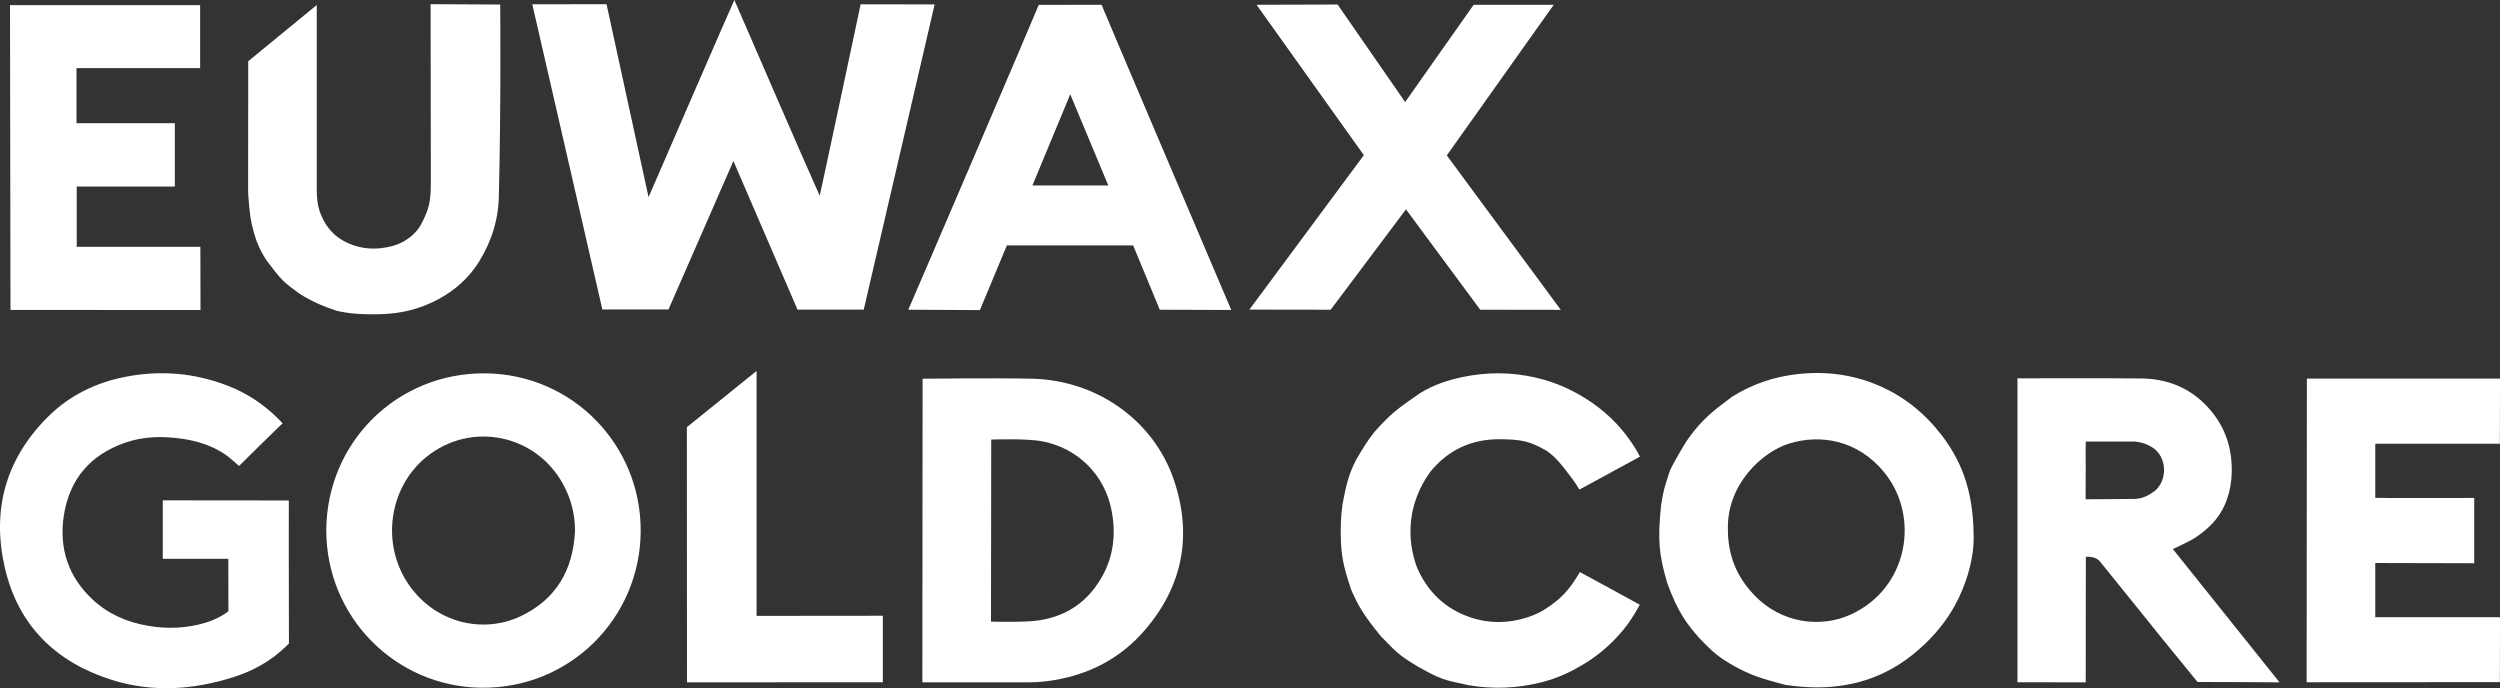 <?xml version="1.0" encoding="UTF-8"?>
<svg id="Ebene_1" data-name="Ebene 1" xmlns="http://www.w3.org/2000/svg" viewBox="0 0 2094.58 576.6">
  <rect x="0" y="0" width="2094.58" height="576.6" fill="#333333" stroke="none"/>
  <defs>
    <style>
      .cls-1 {
        fill: #fff;
      }
    </style>
  </defs>
  <path class="cls-1" d="m615.28,0c12,27.7,59.2,136.8,71.5,164,1.2-4.6,34.3-160.4,34.3-160.4l62,.1-59.4,255.7h-55.5l-53.7-124.5-54.4,124.4h-55.4L445.98,3.6l62.2-.1,35.2,161.7c0-.1,70.7-163.1,71.9-165.2Z"/>
  <path class="cls-1" d="m1653.58,451.4c.1,13.5-4.1,32.3-12.7,50-6.9,14.4-16.4,26.9-27.9,37.9-6.9,6.6-14.3,12.6-22.4,17.7-14.2,8.9-29.5,14.6-46.1,17.2-16.3,2.6-32.4,2-48.7-.4-21.5-5.6-29-8.3-42.4-15.5-12.9-7.4-17.2-10.6-30.1-24.2-8.9-10.3-17.4-20.3-26.6-46.2-6.6-22.8-8.1-35-4.9-65.1,2.1-13.2,2.8-14.4,7.4-28.7,1.5-3.6,11.9-22.1,15.8-27.3,11.2-15.4,20.1-22.5,36.5-34.6,16.4-10.2,34.1-16.3,53.2-18.6,23.9-2.9,47.1-.1,69.3,9.4,21.5,9.2,39,23.6,53.1,42,18.3,24.1,26.6,50.1,26.5,86.4h0Zm-205.9-8.4c-.1,22.6,7.6,40.4,22,55.5,23,24.2,55.9,27.5,80.2,16.7,49-21.8,59.2-82.5,28.6-119.7-21.6-26.3-52.6-32.3-79.7-23.8-22.9,7.2-51.8,34.4-51.1,71.3h0Z"/>
  <path class="cls-1" d="m406.88,312.8c-74.1-.8-133.2,57.8-133.5,131.5h0c0,72.4,57.6,130.9,129.7,131.9,74,1,133.2-58,133.7-130.8.6-72.3-56.9-131.8-129.9-132.6Zm74.9,131.8c-1.5,32.7-15.7,57.6-45.8,71.8-31.6,14.8-71,5.5-93.1-26-23.8-33.8-17.5-81.8,14.4-107.6,37.1-30,91.4-19.2,114.4,22.7,6.7,12.2,10.1,25.2,10.1,39.1h0Z"/>
  <path class="cls-1" d="m200.28,390.4s-8.4-7.7-13-10.6c-10.4-6.6-21.9-10.3-34.1-12.1-16.3-2.4-32.6-2.3-48.3,3.2-29.5,10.2-46.9,30.9-51.5,61.6-4,27.2,4,51,24.3,69.9,13,12.1,28.8,18.9,46.2,21.9,16.3,2.8,32.5,2.2,48.4-2.6,5.8-1.8,11.3-4.3,16.5-7.7,1.8-1.2,2.6-2.1,2.6-2.1l-.1-43.7h-54.9v-49l105.6.1s-.1,83.4.1,119.9l-3.7,3.5c-12.2,11.6-26.6,19.4-42.4,24.5-33.9,10.8-68.2,13.2-102.4,2.4-46.7-14.7-78.2-45.4-89.4-93.4-11.3-48.2.2-91.3,35.8-126.8,17.9-17.9,39.9-28.7,64.6-33.6,29.2-5.8,57.9-3.5,85.8,7.2,16.5,6.3,30.9,15.9,43.4,28.5,1.4,1.4,3,3.2,3,3.2,0,0-1.5,1.3-3,2.8-11.2,10.8-22.2,21.7-33.5,32.9h0Z"/>
  <path class="cls-1" d="m772.88,444.1l.1-126.8s62.5-.7,91.9,0c54.5,1.3,101.9,35.2,118.7,85,15.5,46,7.5,88.5-24.3,125.5-21.6,25.2-49.8,38.9-82.7,43-5.1.6-10.2.9-15.3.9h-88.5s.1-87.2.1-127.6h0Zm57.4,76.7s27.2.8,39.3-.9c19.6-2.8,35.8-11.6,47.7-27.5,14.6-19.4,18.6-41.3,14-64.9-5.7-29.4-27.9-51.7-57.3-57.6-13.6-2.8-43.5-1.6-43.5-1.6l-.2,152.5Z"/>
  <path class="cls-1" d="m1820.48,460c29.6,36.9,59.9,74.8,89.4,111.7,0,0-48.2-.4-68.7-.3,0,0-19.6-24-28.4-34.8-7.2-8.9-14.3-17.8-21.5-26.7-10.6-13.2-21.3-26.3-31.9-39.5-2.7-3.3-7.6-4.2-11.8-3.9l-.1,105.2-57.2-.1v-254.6s70.6-.3,104.1.1c21.1.3,39.7,7.5,54.4,23,16.4,17.2,22.7,38,20.7,61.5-.7,7.6-2.6,15-5.8,22-5.2,11.6-14.1,20-24.5,26.9-4.8,3.2-18.7,9.5-18.7,9.5h0Zm-73-66.2c0,7-.1,24.5-.1,24.5,0,0,28.5-.1,41.2-.3,5.9-.1,11.1-2.6,15.9-6,11.8-8.6,12-29.9-2.4-37.9-4.8-2.7-10-4.2-15.6-4.2h-39s-.1,17.2,0,23.9h0Z"/>
  <path class="cls-1" d="m870.28,4.1l52.7-.1s.3.7,1.4,3.5c5.8,14.1,107.2,252.2,107.2,252.2l-59.9-.2-22.3-53.9h-105.8l-22.6,54.2-60-.3c.2,0,108.1-251.7,109.3-255.4Zm26.4,74.9c-10.9,26.2-21.3,51.2-31.7,76.4h63.6c-10.7-25.5-21.1-50.5-31.9-76.4h0Z"/>
  <path class="cls-1" d="m1052.78,4l67.9-.2,56.6,81.7,57.4-81.5h67.1l-89.6,126.2,95.5,129.4-67.5-.1-62.2-84.1-63.1,84.1-68.1-.1,95.9-129.4-89.9-126Z"/>
  <path class="cls-1" d="m1373.98,382.6c-13.9,7.5-50.7,27.6-50.7,27.6-3.9-6.7-6.9-10.3-13.2-18.5-6.2-7.7-9.9-11-14.6-14.2-15.2-8.7-22.1-9.2-38.7-9.5-24.2-.2-43.8,9.1-58.8,27.8-18.8,26.4-19.7,55.6-10.8,79.6,8.8,20.3,23.4,34.5,44.3,41.7,17.2,5.9,34.7,5.2,51.7-1.1,7.4-2.7,14.1-7,20.4-12.1,7.8-6.2,13.6-13.8,18.6-22.1l1.5-2.5c5,2.7,48.8,26.5,50.2,27.4-4.1,7.5-8.5,14.5-13.8,21-8.8,10.6-19,19.8-30.7,27.2-11.9,7.5-24.4,13.4-38.1,16.8-20.1,5-40.3,5.9-60.7,2.4-21-4.5-22.8-4.5-42.1-15.3-16.2-9.7-17.7-11.5-31.7-25.9-13.6-16.8-18-23.6-24.7-38.7-5-15.2-7.6-23.9-8.5-38.2-.6-11.2-.3-22.3,1.2-33.5,3.3-17,5-24.2,10.9-36.3,6-10.5,10.1-17.1,16.1-24.6,13.8-15.1,17-17.7,38.1-32.3,11.1-6.8,23.3-10.9,36-13.5,20-4.1,40-4.1,60,.4,17.8,3.9,33.9,11.4,48.8,21.8,14.8,10.4,26.7,23.2,36,38.6,1.1,1.7,2,3.7,3.3,6Z"/>
  <path class="cls-1" d="m1932.78,317.2h161.8l-.1,54.6h-104.4v45.3c.1.3,82.9.1,82.9.1v54.7l-82.9-.2v45.4h104.5l-.1,54.4-161.9.1.2-254.4Z"/>
  <path class="cls-1" d="m282.08,260.4c-5.8-2-10.3-3.6-14.8-5.6-5.7-2.6-11.3-5.4-16.9-9.1-4.7-3.4-8.7-6.4-12.9-10.2-4.6-4.7-8.9-10.3-14.3-17.5-3.4-5.5-5.2-8.4-8.4-16.5-3.1-9.6-4.7-15.3-5.9-27.5-.9-9.2-1-11.5-1-17.2.1-33.4.1-105.5.1-105.5l57.4-47.1v154.2c0,7.3.6,14.5,3.5,21.4,4.5,11,11.6,19,22.9,24,12.2,5.4,24.3,5.6,36.7,2.4,7-1.8,13.2-5.4,18.4-10.4,4.8-4.6,7.5-10.5,10.1-16.6,3.8-8.9,4-18.2,4-27.7-.1-47.2-.2-148-.2-148l58.3.3s.8,82.2-1.1,159c-.1,20.1-5.8,38.8-16.3,55.9-7.1,11.6-16.6,21-28.1,28.3-9.2,5.8-19.1,10.1-29.8,12.9-14.8,3.9-31.9,3.8-44.9,3-6.9-.6-10.3-1.1-16.8-2.5Z"/>
  <path class="cls-1" d="m8.38,4.3h159.3v52.8h-103.6v46.1h82.4v53.1h-82.2v50.5h103.6l.1,52.9H8.78l-.4-255.4Z"/>
  <path class="cls-1" d="m633.88,310.8v205.2l105.8-.1v55.7l-164.1.1-.1-213.8,58.4-47.1Z"/>
</svg>